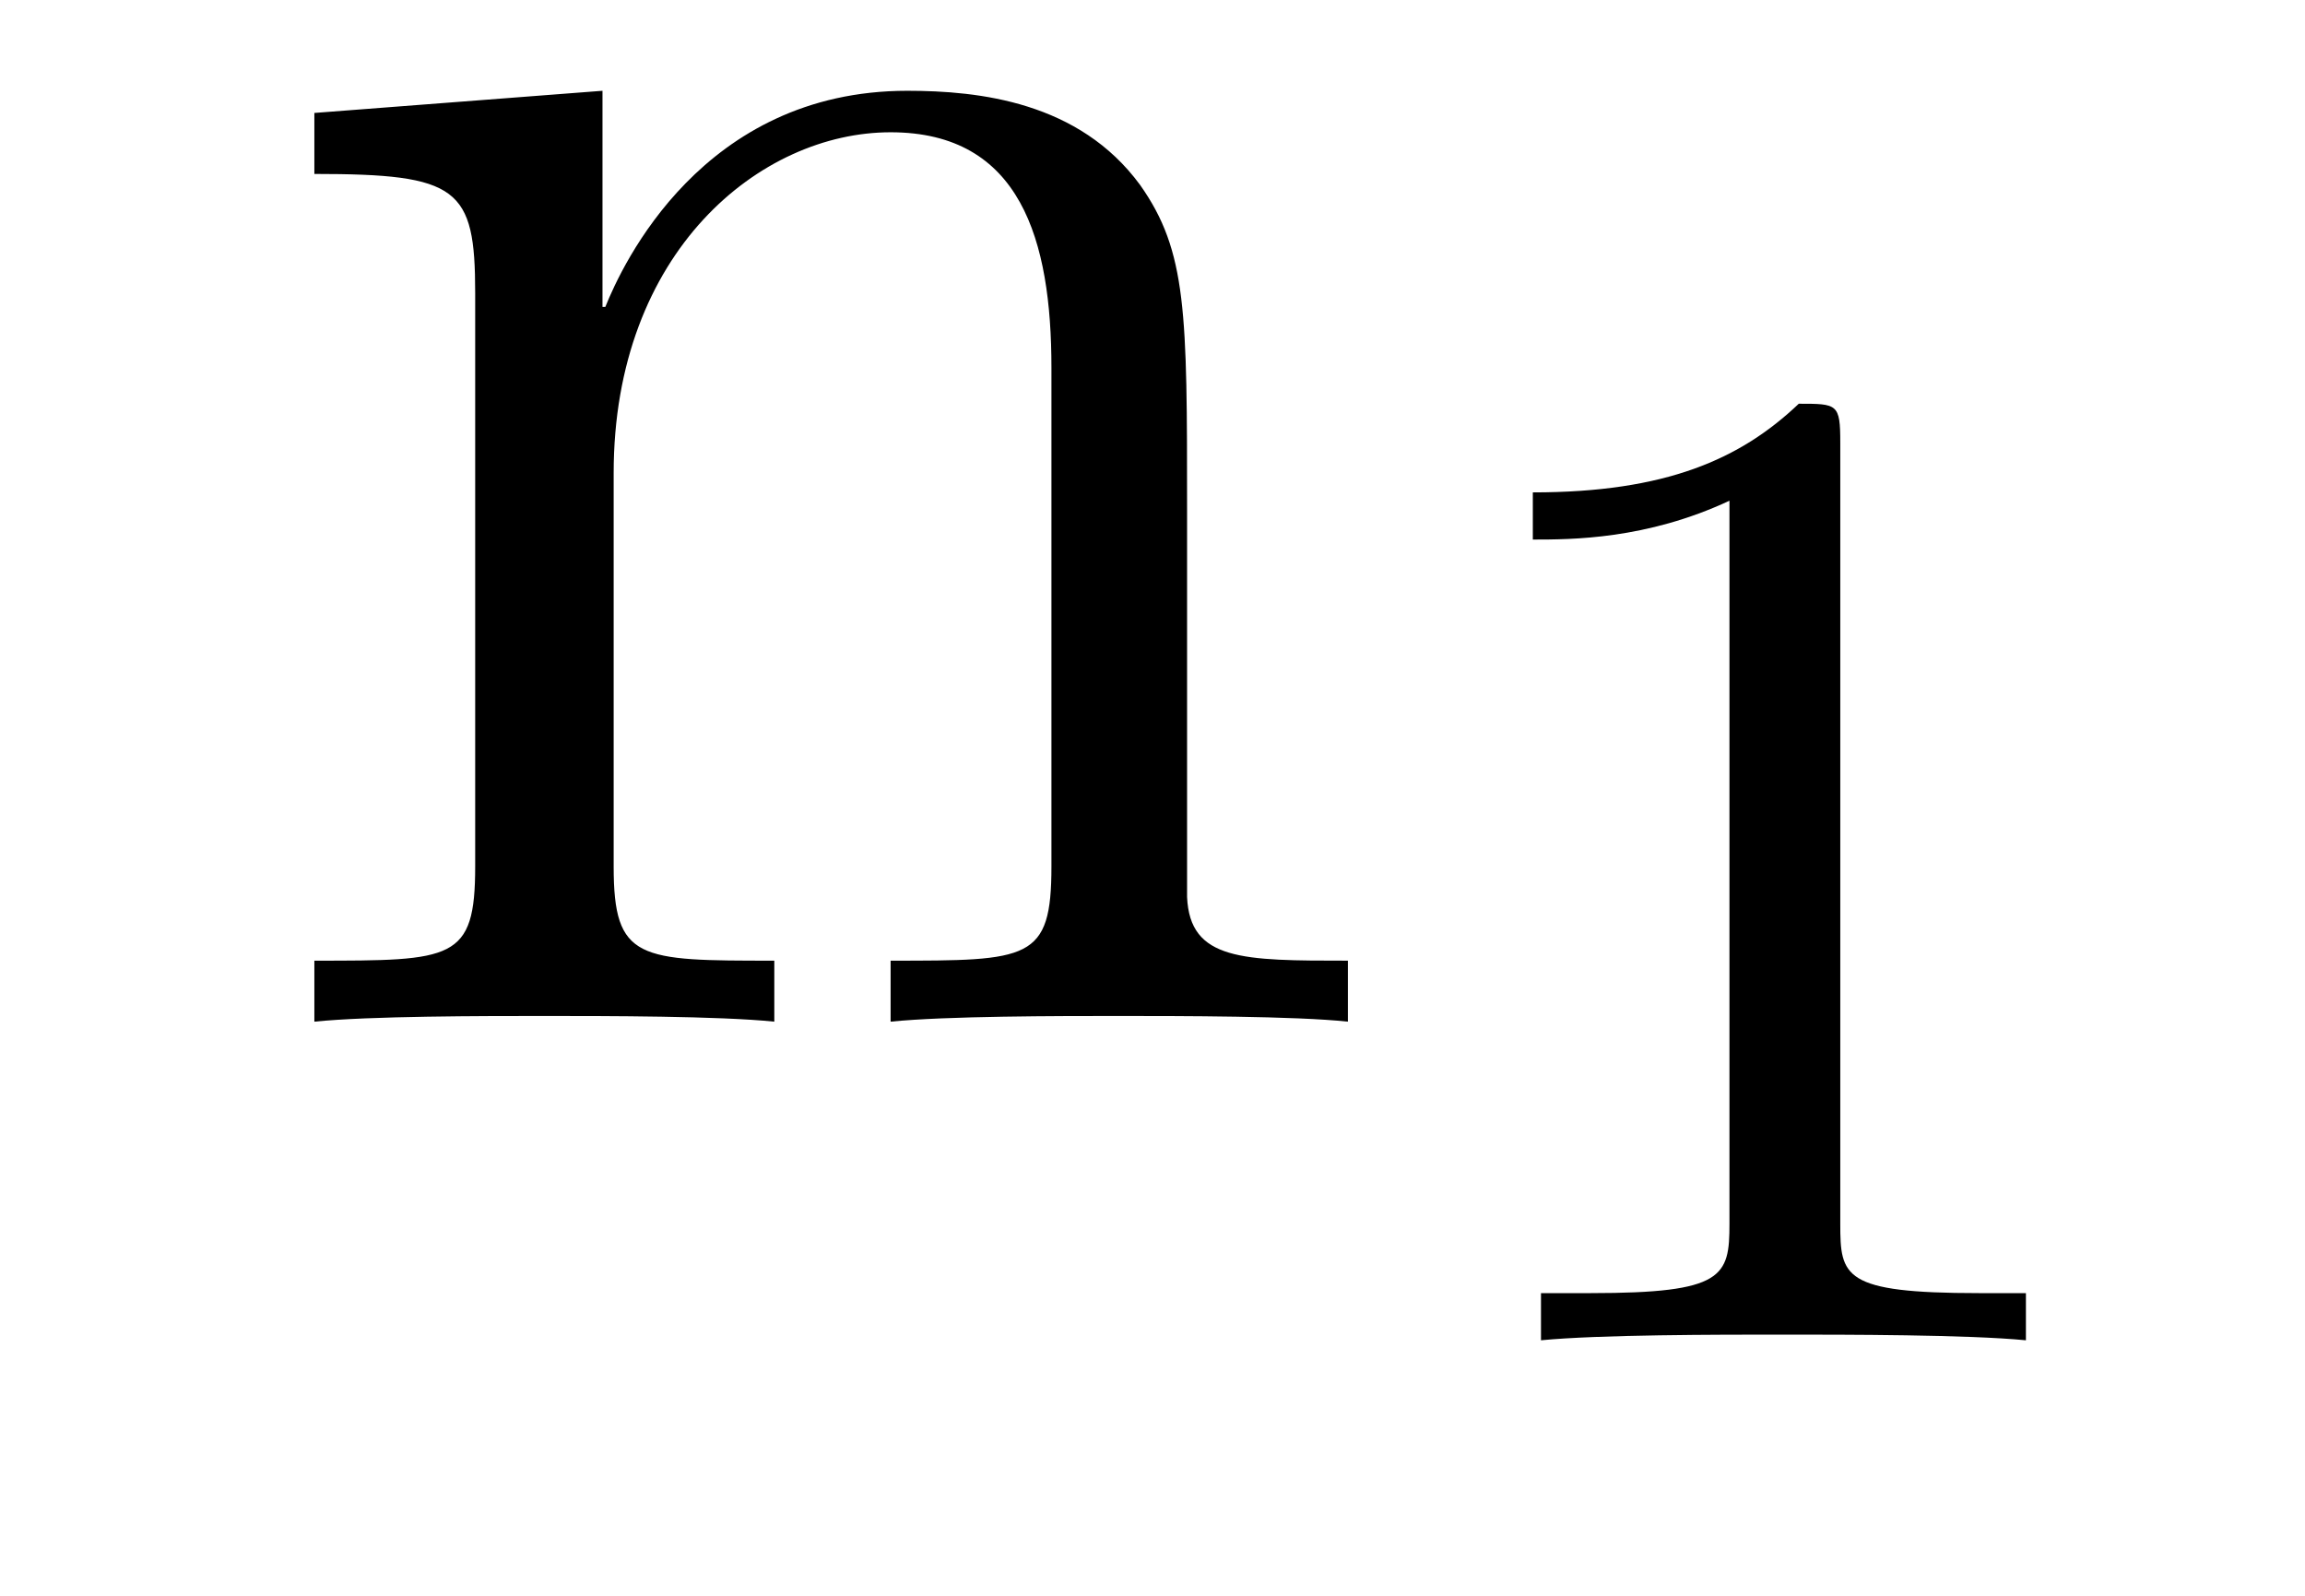 <?xml version='1.0'?>
<!-- This file was generated by dvisvgm 1.9.2 -->
<svg height='9pt' version='1.1' viewBox='0 -9 13 9' width='13pt' xmlns='http://www.w3.org/2000/svg' xmlns:xlink='http://www.w3.org/1999/xlink'>
<g id='page1'>
<g transform='matrix(1 0 0 1 -127 651)'>
<path d='M133.695 -657.129C133.695 -658.238 133.695 -658.582 133.43 -658.957C133.086 -659.426 132.523 -659.488 132.117 -659.488C130.961 -659.488 130.508 -658.504 130.414 -658.269H130.398V-659.488L128.773 -659.363V-659.019C129.586 -659.019 129.68 -658.941 129.68 -658.348V-655.113C129.68 -654.582 129.555 -654.582 128.773 -654.582V-654.238C129.086 -654.27 129.727 -654.27 130.07 -654.27C130.414 -654.27 131.055 -654.27 131.367 -654.238V-654.582C130.602 -654.582 130.461 -654.582 130.461 -655.113V-657.332C130.461 -658.582 131.289 -659.254 132.023 -659.254C132.758 -659.254 132.93 -658.644 132.93 -657.926V-655.113C132.93 -654.582 132.805 -654.582 132.023 -654.582V-654.238C132.336 -654.27 132.977 -654.27 133.305 -654.27C133.648 -654.27 134.305 -654.27 134.602 -654.238V-654.582C134.008 -654.582 133.711 -654.582 133.695 -654.941V-657.129ZM134.875 -654.238' fill-rule='evenodd'/>
<path d='M137.379 -657.504C137.379 -657.723 137.363 -657.723 137.145 -657.723C136.816 -657.41 136.395 -657.223 135.645 -657.223V-656.957C135.863 -656.957 136.285 -656.957 136.754 -657.176V-653.098C136.754 -652.801 136.723 -652.707 135.973 -652.707H135.691V-652.441C136.02 -652.473 136.691 -652.473 137.051 -652.473C137.41 -652.473 138.098 -652.473 138.426 -652.441V-652.707H138.16C137.394 -652.707 137.379 -652.801 137.379 -653.098V-657.504ZM139.078 -652.441' fill-rule='evenodd'/>
</g>
</g>
</svg>
